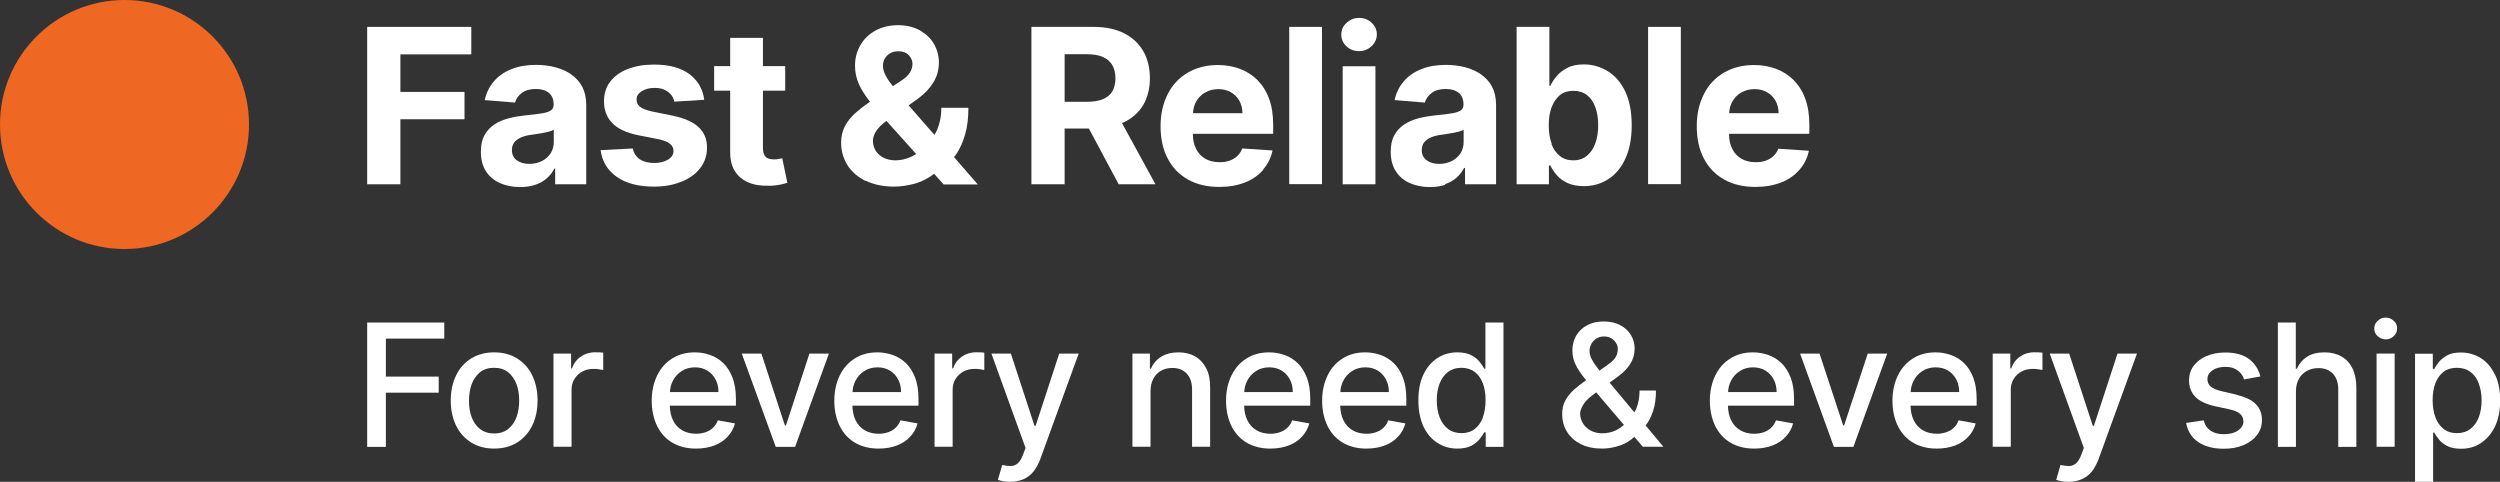 <?xml version="1.0" encoding="UTF-8"?>
<svg id="Layer_2" data-name="Layer 2" xmlns="http://www.w3.org/2000/svg" viewBox="0 0 161.84 31.19">
  <rect x="0" y="0" width="161.84" height="31.19" fill="#333333" stroke="none"/>
  <defs>
    <style>
      .cls-1 {
        fill: #fff;
      }

      .cls-2 {
        fill: #ee6723;
      }
    </style>
  </defs>
  <g id="Layer_1-2" data-name="Layer 1">
    <g>
      <circle class="cls-2" cx="8.06" cy="8.06" r="8.06"/>
      <g>
        <polygon class="cls-1" points="25.92 7.72 30.07 7.72 30.07 5.95 25.92 5.95 25.92 3.52 30.51 3.52 30.51 1.74 23.77 1.74 23.77 11.93 25.92 11.93 25.92 7.72"/>
        <path class="cls-1" d="M35.94,10.87v1.06h2.01V6.78c0-.45-.09-.84-.26-1.17-.18-.33-.42-.59-.72-.8-.3-.21-.65-.36-1.04-.46-.39-.1-.8-.15-1.22-.15-.61,0-1.15,.09-1.61,.28-.46,.18-.84,.45-1.13,.79s-.49,.74-.59,1.21l1.96,.16c.07-.25,.22-.46,.45-.63,.23-.17,.53-.25,.91-.25,.36,0,.64,.09,.84,.26,.2,.17,.3,.42,.3,.73v.03c0,.16-.06,.29-.18,.37-.12,.08-.32,.15-.59,.19-.27,.04-.63,.09-1.07,.13-.38,.04-.74,.1-1.08,.19-.34,.09-.65,.22-.92,.4-.27,.18-.48,.41-.64,.7-.16,.29-.23,.64-.23,1.07,0,.5,.11,.92,.33,1.26,.22,.34,.52,.59,.9,.76,.38,.17,.82,.26,1.3,.26,.38,0,.71-.05,1-.15,.29-.1,.54-.24,.74-.42s.37-.39,.49-.63h.06Zm-.09-1.67c0,.27-.07,.51-.2,.72-.14,.21-.32,.38-.56,.5s-.51,.19-.83,.19-.59-.08-.8-.23-.32-.37-.32-.66c0-.2,.05-.37,.15-.5,.1-.13,.25-.24,.43-.32,.19-.08,.4-.14,.65-.17,.12-.02,.25-.04,.39-.06s.29-.05,.43-.07c.14-.03,.27-.06,.39-.09s.2-.07,.27-.12v.81Z"/>
        <path class="cls-1" d="M44.13,11.76c.51-.21,.91-.5,1.2-.88,.29-.38,.44-.82,.44-1.32,0-.55-.18-.99-.55-1.33-.36-.34-.92-.58-1.66-.74l-1.38-.28c-.35-.08-.6-.18-.75-.3s-.22-.28-.22-.46c0-.23,.11-.41,.34-.55,.23-.14,.5-.21,.83-.21,.25,0,.46,.04,.63,.12,.18,.08,.32,.19,.43,.32s.18,.28,.21,.45l1.94-.12c-.09-.7-.42-1.26-.97-1.67-.56-.41-1.31-.61-2.28-.61-.65,0-1.22,.1-1.71,.29-.49,.19-.86,.47-1.13,.82-.27,.35-.4,.78-.4,1.27,0,.57,.18,1.04,.54,1.41,.36,.37,.92,.63,1.66,.78l1.32,.26c.33,.07,.58,.16,.74,.29,.16,.12,.24,.28,.24,.47,0,.23-.12,.42-.35,.56-.23,.14-.53,.22-.9,.22s-.69-.08-.93-.24c-.24-.16-.39-.4-.46-.7l-2.08,.11c.1,.73,.45,1.31,1.05,1.73,.6,.42,1.4,.63,2.41,.63,.66,0,1.25-.1,1.76-.32Z"/>
        <path class="cls-1" d="M49.82,12.03c.27-.01,.51-.04,.7-.08,.19-.04,.34-.08,.45-.12l-.33-1.58c-.05,0-.13,.02-.23,.04-.1,.02-.2,.03-.3,.03-.14,0-.27-.02-.38-.06-.11-.04-.19-.12-.25-.23-.06-.11-.09-.26-.09-.46v-3.7h1.44v-1.59h-1.44v-1.83h-2.12v1.83h-1.04v1.59h1.04v3.98c0,.5,.1,.92,.31,1.24,.21,.33,.51,.57,.89,.73s.83,.22,1.34,.2Z"/>
        <path class="cls-1" d="M56.05,11.7c.51,.25,1.12,.38,1.82,.38,.45,0,.91-.07,1.38-.2,.45-.13,.86-.35,1.22-.63l.62,.69h2.21l-1.54-1.77c.05-.07,.11-.13,.16-.21,.24-.37,.43-.8,.57-1.3s.2-1.06,.2-1.68h-1.75c0,.51-.09,.97-.26,1.39-.05,.13-.12,.24-.19,.36l-1.67-1.91,.6-.43c.43-.31,.76-.66,1-1.05,.24-.39,.36-.82,.36-1.3,0-.43-.11-.83-.32-1.2-.21-.36-.52-.65-.92-.88-.4-.22-.87-.33-1.41-.33s-1.04,.12-1.46,.35c-.42,.23-.74,.54-.97,.94-.23,.39-.35,.84-.35,1.33,0,.44,.09,.84,.26,1.22,.18,.37,.4,.72,.66,1.05,.02,.02,.04,.04,.05,.06-.36,.25-.68,.5-.96,.75-.29,.26-.51,.54-.67,.85-.16,.31-.24,.66-.24,1.06,0,.53,.14,1.02,.41,1.45s.67,.77,1.18,1.03Zm3.27-1.74c-.1,.06-.19,.12-.29,.17-.35,.16-.7,.25-1.06,.25-.29,0-.55-.06-.77-.17-.22-.11-.39-.26-.51-.45-.12-.19-.18-.41-.18-.65,0-.2,.07-.4,.2-.61s.34-.42,.62-.63l.06-.04,1.92,2.14Zm-2.04-6.17c.08-.14,.19-.25,.34-.34s.32-.13,.52-.13c.3,0,.53,.08,.69,.25,.16,.17,.24,.36,.24,.56s-.06,.41-.18,.59c-.12,.18-.31,.35-.56,.51l-.53,.35c-.19-.24-.35-.46-.46-.68-.12-.22-.18-.43-.18-.65,0-.17,.04-.33,.12-.47Z"/>
        <path class="cls-1" d="M74.8,11.93l-2.17-3.97s.07-.02,.1-.03c.55-.26,.97-.63,1.27-1.12,.29-.49,.44-1.07,.44-1.74s-.14-1.26-.43-1.76-.7-.88-1.25-1.16c-.54-.27-1.2-.41-1.97-.41h-4.02V11.93h2.15v-3.61h1.57l1.93,3.61h2.38Zm-5.88-8.42h1.45c.41,0,.76,.06,1.03,.18s.48,.3,.61,.53,.2,.52,.2,.85-.07,.61-.2,.84-.34,.39-.61,.51c-.27,.11-.61,.17-1.02,.17h-1.46V3.5Z"/>
        <path class="cls-1" d="M81.77,10.97c.31-.35,.51-.76,.61-1.23l-1.96-.13c-.07,.19-.18,.35-.32,.49-.14,.13-.31,.23-.5,.3s-.41,.1-.65,.1c-.35,0-.66-.07-.92-.22-.26-.15-.46-.36-.6-.64-.14-.27-.21-.6-.21-.98h0s5.2,0,5.2,0v-.58c0-.65-.09-1.22-.27-1.7-.18-.49-.44-.89-.76-1.21-.33-.32-.71-.56-1.14-.72-.44-.16-.91-.24-1.41-.24-.75,0-1.4,.17-1.96,.5-.56,.33-.99,.79-1.29,1.39-.3,.59-.46,1.28-.46,2.07s.15,1.5,.46,2.09c.31,.59,.74,1.04,1.31,1.36s1.24,.48,2.03,.48c.63,0,1.19-.1,1.67-.29,.48-.19,.88-.47,1.18-.82Zm-3.75-4.98c.25-.15,.53-.22,.85-.22s.58,.07,.81,.2c.23,.13,.42,.32,.55,.55,.13,.24,.2,.51,.2,.81h-3.2c.01-.27,.08-.53,.2-.75,.14-.25,.33-.44,.58-.59Z"/>
        <rect class="cls-1" x="83.46" y="1.74" width="2.12" height="10.18"/>
        <rect class="cls-1" x="86.92" y="4.29" width="2.12" height="7.64"/>
        <path class="cls-1" d="M87.98,3.31c.31,0,.58-.11,.81-.32,.22-.21,.34-.46,.34-.76s-.11-.55-.34-.76c-.22-.21-.49-.31-.81-.31s-.58,.11-.81,.32c-.23,.21-.34,.46-.34,.76s.11,.55,.34,.76c.22,.21,.49,.31,.81,.31Z"/>
        <path class="cls-1" d="M93.55,11.92c.29-.1,.54-.24,.74-.42s.37-.39,.49-.63h.06v1.06h2.01V6.78c0-.45-.09-.84-.26-1.17-.18-.33-.42-.59-.72-.8-.3-.21-.65-.36-1.04-.46-.39-.1-.8-.15-1.22-.15-.61,0-1.15,.09-1.61,.28-.46,.18-.84,.45-1.13,.79s-.49,.74-.59,1.21l1.96,.16c.07-.25,.22-.46,.45-.63,.23-.17,.53-.25,.91-.25,.36,0,.64,.09,.84,.26,.2,.17,.3,.42,.3,.73v.03c0,.16-.06,.29-.18,.37-.12,.08-.32,.15-.59,.19-.27,.04-.63,.09-1.07,.13-.38,.04-.74,.1-1.08,.19-.34,.09-.65,.22-.92,.4-.27,.18-.48,.41-.64,.7-.16,.29-.23,.64-.23,1.07,0,.5,.11,.92,.33,1.26,.22,.34,.52,.59,.9,.76,.38,.17,.82,.26,1.3,.26,.38,0,.71-.05,1-.15Zm-1.51-2.2c0-.2,.05-.37,.15-.5,.1-.13,.25-.24,.43-.32,.19-.08,.4-.14,.65-.17,.12-.02,.25-.04,.39-.06s.29-.05,.43-.07c.14-.03,.27-.06,.39-.09s.2-.07,.27-.12v.81c0,.27-.07,.51-.2,.72-.14,.21-.32,.38-.56,.5s-.51,.19-.83,.19-.59-.08-.8-.23-.32-.37-.32-.66Z"/>
        <path class="cls-1" d="M102.54,12.05c.58,0,1.1-.15,1.57-.45,.47-.3,.84-.74,1.11-1.33s.41-1.3,.41-2.16-.14-1.6-.42-2.19-.66-1.02-1.13-1.31-.98-.44-1.54-.44c-.43,0-.79,.07-1.07,.22s-.52,.32-.7,.54c-.18,.21-.31,.42-.41,.63h-.06V1.74h-2.12V11.93h2.09v-1.22h.09c.1,.21,.24,.42,.42,.63,.18,.21,.42,.38,.7,.51s.64,.2,1.05,.2Zm-2.09-2.75c-.13-.34-.19-.73-.19-1.19s.06-.85,.19-1.18c.13-.33,.31-.59,.54-.78s.53-.27,.87-.27,.64,.09,.88,.28,.42,.45,.54,.79,.18,.72,.18,1.16-.06,.84-.19,1.18c-.12,.34-.31,.6-.54,.8-.24,.19-.53,.29-.88,.29s-.63-.09-.87-.28c-.24-.19-.42-.45-.55-.79Z"/>
        <rect class="cls-1" x="106.69" y="1.74" width="2.12" height="10.18"/>
        <path class="cls-1" d="M115.13,9.61c-.07,.19-.18,.35-.32,.49-.14,.13-.31,.23-.5,.3s-.41,.1-.65,.1c-.35,0-.66-.07-.92-.22-.26-.15-.46-.36-.6-.64-.14-.27-.21-.6-.21-.98h0s5.2,0,5.2,0v-.58c0-.65-.09-1.22-.27-1.7-.18-.49-.44-.89-.76-1.21-.33-.32-.71-.56-1.14-.72-.44-.16-.91-.24-1.41-.24-.75,0-1.4,.17-1.96,.5-.56,.33-.99,.79-1.29,1.39-.3,.59-.46,1.28-.46,2.07s.15,1.5,.46,2.09c.31,.59,.74,1.04,1.31,1.36s1.24,.48,2.03,.48c.63,0,1.19-.1,1.67-.29,.48-.19,.88-.47,1.18-.82,.31-.35,.51-.76,.61-1.23l-1.96-.13Zm-2.4-3.62c.25-.15,.53-.22,.85-.22s.58,.07,.81,.2c.23,.13,.42,.32,.55,.55,.13,.24,.2,.51,.2,.81h-3.2c.01-.27,.08-.53,.2-.75,.14-.25,.33-.44,.58-.59Z"/>
        <polygon class="cls-1" points="23.77 28.93 24.98 28.93 24.98 25.42 28.4 25.42 28.4 24.38 24.98 24.38 24.98 21.92 28.76 21.92 28.76 20.88 23.77 20.88 23.77 28.93"/>
        <path class="cls-1" d="M33.47,23.2c-.42-.26-.92-.39-1.48-.39s-1.06,.13-1.48,.39-.75,.62-.98,1.09c-.23,.47-.35,1.02-.35,1.64s.12,1.17,.35,1.63c.23,.47,.56,.83,.98,1.09s.92,.39,1.48,.39,1.06-.13,1.48-.39,.75-.62,.98-1.09c.23-.47,.35-1.01,.35-1.63s-.12-1.17-.35-1.64c-.23-.47-.56-.83-.98-1.09Zm-.03,3.8c-.12,.32-.3,.58-.54,.77-.24,.19-.54,.29-.91,.29s-.67-.1-.92-.29c-.24-.19-.42-.45-.54-.77-.12-.32-.17-.68-.17-1.06s.06-.74,.17-1.06c.12-.32,.3-.58,.54-.78,.24-.2,.55-.29,.92-.29s.67,.1,.91,.29c.24,.2,.42,.46,.54,.78,.12,.32,.17,.68,.17,1.06s-.06,.74-.17,1.06Z"/>
        <path class="cls-1" d="M38.56,22.8c-.35,0-.67,.09-.95,.28-.28,.19-.47,.44-.58,.77h-.06v-.96h-1.14v6.03h1.17v-3.69c0-.26,.06-.5,.19-.7,.13-.21,.3-.37,.51-.48,.22-.12,.46-.17,.74-.17,.12,0,.24,0,.36,.03,.12,.02,.2,.03,.25,.04v-1.12c-.06,0-.14-.01-.24-.02-.1,0-.19,0-.26,0Z"/>
        <path class="cls-1" d="M46.83,23.51c-.25-.24-.54-.42-.86-.53-.32-.11-.65-.17-.99-.17-.56,0-1.05,.13-1.47,.4-.42,.26-.74,.63-.97,1.1-.23,.47-.35,1.02-.35,1.63s.12,1.17,.35,1.64c.23,.46,.56,.83,.99,1.08s.94,.38,1.53,.38c.44,0,.83-.07,1.18-.2s.63-.32,.86-.57c.23-.24,.39-.53,.48-.86l-1.11-.2c-.07,.19-.17,.35-.31,.48-.13,.13-.29,.22-.48,.29-.18,.06-.39,.1-.61,.1-.34,0-.64-.07-.9-.22-.26-.15-.46-.36-.6-.65-.13-.26-.2-.58-.21-.95h4.28v-.42c0-.55-.07-1.01-.22-1.4-.15-.38-.35-.7-.6-.94Zm-3.46,1.87c.01-.26,.07-.5,.19-.73,.13-.26,.32-.47,.57-.63s.53-.24,.86-.24c.3,0,.57,.07,.8,.21,.23,.14,.4,.33,.53,.57,.13,.24,.19,.51,.19,.82h-3.13Z"/>
        <polygon class="cls-1" points="50.88 27.54 50.81 27.54 49.29 22.89 48.02 22.89 50.22 28.93 51.47 28.93 53.66 22.89 52.4 22.89 50.88 27.54"/>
        <path class="cls-1" d="M58.65,23.51c-.25-.24-.54-.42-.86-.53-.32-.11-.65-.17-.99-.17-.56,0-1.05,.13-1.47,.4-.42,.26-.74,.63-.97,1.1-.23,.47-.35,1.02-.35,1.63s.12,1.17,.35,1.64c.23,.46,.56,.83,.99,1.08s.94,.38,1.53,.38c.44,0,.83-.07,1.18-.2s.63-.32,.86-.57c.23-.24,.39-.53,.48-.86l-1.11-.2c-.07,.19-.17,.35-.31,.48-.13,.13-.29,.22-.48,.29-.18,.06-.39,.1-.61,.1-.34,0-.64-.07-.9-.22-.26-.15-.46-.36-.6-.65-.13-.26-.2-.58-.21-.95h4.28v-.42c0-.55-.07-1.01-.22-1.4-.15-.38-.35-.7-.6-.94Zm-3.46,1.87c.01-.26,.07-.5,.19-.73,.13-.26,.32-.47,.57-.63s.53-.24,.86-.24c.3,0,.57,.07,.8,.21,.23,.14,.4,.33,.53,.57,.13,.24,.19,.51,.19,.82h-3.13Z"/>
        <path class="cls-1" d="M63.23,22.8c-.35,0-.67,.09-.95,.28-.28,.19-.47,.44-.58,.77h-.06v-.96h-1.14v6.03h1.17v-3.69c0-.26,.06-.5,.19-.7,.13-.21,.3-.37,.51-.48,.22-.12,.46-.17,.74-.17,.12,0,.24,0,.36,.03,.12,.02,.2,.03,.25,.04v-1.12c-.06,0-.14-.01-.24-.02-.1,0-.19,0-.26,0Z"/>
        <path class="cls-1" d="M67.03,27.57h-.06l-1.53-4.68h-1.26l2.21,6.11-.15,.4c-.1,.27-.21,.46-.34,.58-.13,.12-.28,.18-.45,.19-.17,0-.36-.02-.57-.07l-.28,.96c.07,.03,.18,.06,.32,.09,.14,.03,.3,.04,.48,.04,.32,0,.61-.06,.86-.17s.46-.27,.64-.49,.32-.49,.44-.8l2.49-6.84h-1.26l-1.53,4.68Z"/>
        <path class="cls-1" d="M77.37,23.07c-.31-.17-.67-.26-1.08-.26-.45,0-.83,.1-1.13,.29s-.52,.45-.65,.77h-.07v-.98h-1.13v6.03h1.17v-3.58c0-.32,.06-.59,.18-.82,.12-.23,.29-.4,.5-.52,.21-.12,.45-.18,.73-.18,.4,0,.71,.12,.94,.37s.34,.59,.34,1.03v3.7h1.17v-3.84c0-.5-.08-.92-.26-1.25s-.41-.59-.72-.76Z"/>
        <path class="cls-1" d="M84.01,23.51c-.25-.24-.54-.42-.86-.53-.32-.11-.65-.17-.99-.17-.56,0-1.05,.13-1.47,.4-.42,.26-.74,.63-.97,1.1-.23,.47-.35,1.02-.35,1.63s.12,1.17,.35,1.64c.23,.46,.56,.83,.99,1.08s.94,.38,1.53,.38c.44,0,.83-.07,1.18-.2s.63-.32,.86-.57c.23-.24,.39-.53,.48-.86l-1.11-.2c-.07,.19-.17,.35-.31,.48-.13,.13-.29,.22-.48,.29-.18,.06-.39,.1-.61,.1-.34,0-.64-.07-.9-.22-.26-.15-.46-.36-.6-.65-.13-.26-.2-.58-.21-.95h4.28v-.42c0-.55-.07-1.01-.22-1.4-.15-.38-.35-.7-.6-.94Zm-3.46,1.87c.01-.26,.07-.5,.19-.73,.13-.26,.32-.47,.57-.63s.53-.24,.86-.24c.3,0,.57,.07,.8,.21,.23,.14,.4,.33,.53,.57,.13,.24,.19,.51,.19,.82h-3.13Z"/>
        <path class="cls-1" d="M90.23,23.51c-.25-.24-.54-.42-.86-.53-.32-.11-.65-.17-.99-.17-.56,0-1.05,.13-1.47,.4-.42,.26-.74,.63-.97,1.1-.23,.47-.35,1.02-.35,1.63s.12,1.17,.35,1.64c.23,.46,.56,.83,.99,1.08s.94,.38,1.53,.38c.44,0,.83-.07,1.18-.2s.63-.32,.86-.57c.23-.24,.39-.53,.48-.86l-1.11-.2c-.07,.19-.17,.35-.31,.48-.13,.13-.29,.22-.48,.29-.18,.06-.39,.1-.61,.1-.34,0-.64-.07-.9-.22-.26-.15-.46-.36-.6-.65-.13-.26-.2-.58-.21-.95h4.28v-.42c0-.55-.07-1.01-.22-1.4-.15-.38-.35-.7-.6-.94Zm-3.46,1.87c.01-.26,.07-.5,.19-.73,.13-.26,.32-.47,.57-.63s.53-.24,.86-.24c.3,0,.57,.07,.8,.21,.23,.14,.4,.33,.53,.57,.13,.24,.19,.51,.19,.82h-3.13Z"/>
        <path class="cls-1" d="M96.16,23.87h-.07c-.07-.13-.17-.27-.3-.44s-.31-.31-.53-.43c-.23-.12-.53-.19-.91-.19-.48,0-.92,.12-1.3,.37s-.68,.6-.9,1.06c-.22,.46-.33,1.02-.33,1.67s.11,1.21,.32,1.68c.22,.47,.51,.82,.9,1.07,.38,.25,.81,.38,1.3,.38,.37,0,.67-.06,.9-.18s.41-.27,.54-.43,.23-.31,.3-.44h.1v.94h1.15v-8.05h-1.17v2.99Zm-.16,3.15c-.12,.32-.3,.57-.53,.75-.23,.18-.52,.27-.86,.27s-.64-.09-.88-.28c-.24-.19-.42-.44-.54-.76-.12-.32-.18-.69-.18-1.09s.06-.76,.18-1.07,.3-.57,.53-.75c.24-.18,.53-.28,.88-.28s.63,.09,.86,.26c.23,.18,.41,.42,.53,.73,.12,.31,.18,.68,.18,1.1s-.06,.8-.18,1.12Z"/>
        <path class="cls-1" d="M106.59,27.46c.17-.22,.31-.51,.43-.87,.12-.36,.18-.8,.18-1.31h-1.06c0,.42-.07,.8-.2,1.14-.04,.1-.09,.18-.14,.27l-1.6-1.92,.55-.4c.33-.24,.59-.51,.78-.8,.19-.29,.29-.63,.29-1.01,0-.31-.08-.6-.24-.87-.16-.27-.39-.48-.69-.64-.3-.16-.65-.24-1.07-.24s-.76,.08-1.07,.24c-.3,.16-.54,.39-.71,.67-.17,.29-.25,.61-.25,.98,0,.32,.07,.63,.21,.91,.14,.28,.32,.55,.54,.83,.04,.05,.1,.12,.14,.17-.29,.2-.55,.41-.78,.61-.24,.22-.43,.45-.57,.71s-.2,.55-.2,.87c0,.43,.1,.81,.31,1.15,.21,.34,.51,.61,.9,.8,.39,.2,.85,.29,1.39,.29,.37,0,.75-.07,1.14-.2,.36-.12,.67-.31,.93-.56l.55,.64h1.33l-1.15-1.38s.05-.06,.07-.09Zm-3.58-5.19c.08-.14,.19-.26,.33-.35,.14-.09,.31-.14,.5-.14,.27,0,.49,.09,.65,.26s.24,.35,.24,.54c0,.24-.06,.44-.18,.6s-.29,.31-.51,.46l-.49,.35s-.08-.09-.11-.14c-.16-.2-.29-.39-.39-.58-.1-.19-.15-.37-.15-.55,0-.16,.04-.31,.12-.45Zm1.59,5.59c-.28,.13-.58,.19-.87,.19s-.54-.06-.76-.18c-.22-.12-.38-.27-.5-.47s-.18-.41-.18-.64c0-.13,.06-.3,.18-.52,.12-.22,.34-.45,.65-.68l.21-.16,1.8,2.11c-.17,.14-.34,.26-.53,.35Z"/>
        <path class="cls-1" d="M115.33,23.51c-.25-.24-.54-.42-.86-.53-.32-.11-.65-.17-.99-.17-.56,0-1.05,.13-1.47,.4-.42,.26-.74,.63-.97,1.1-.23,.47-.35,1.02-.35,1.63s.12,1.17,.35,1.64c.23,.46,.56,.83,.99,1.08s.94,.38,1.53,.38c.44,0,.83-.07,1.18-.2s.63-.32,.86-.57c.23-.24,.39-.53,.48-.86l-1.11-.2c-.07,.19-.17,.35-.31,.48-.13,.13-.29,.22-.48,.29-.18,.06-.39,.1-.61,.1-.34,0-.64-.07-.9-.22-.26-.15-.46-.36-.6-.65-.13-.26-.2-.58-.21-.95h4.28v-.42c0-.55-.07-1.01-.22-1.4-.15-.38-.35-.7-.6-.94Zm-3.46,1.87c.01-.26,.07-.5,.19-.73,.13-.26,.32-.47,.57-.63s.53-.24,.86-.24c.3,0,.57,.07,.8,.21,.23,.14,.4,.33,.53,.57,.13,.24,.19,.51,.19,.82h-3.13Z"/>
        <polygon class="cls-1" points="119.38 27.54 119.32 27.54 117.79 22.89 116.53 22.89 118.72 28.93 119.98 28.93 122.17 22.89 120.91 22.89 119.38 27.54"/>
        <path class="cls-1" d="M127.15,23.51c-.25-.24-.54-.42-.86-.53-.32-.11-.65-.17-.99-.17-.56,0-1.05,.13-1.47,.4-.42,.26-.74,.63-.97,1.1-.23,.47-.35,1.02-.35,1.63s.12,1.17,.35,1.64c.23,.46,.56,.83,.99,1.08s.94,.38,1.53,.38c.44,0,.83-.07,1.18-.2s.63-.32,.86-.57c.23-.24,.39-.53,.48-.86l-1.11-.2c-.07,.19-.17,.35-.31,.48-.13,.13-.29,.22-.48,.29-.18,.06-.39,.1-.61,.1-.34,0-.64-.07-.9-.22-.26-.15-.46-.36-.6-.65-.13-.26-.2-.58-.21-.95h4.28v-.42c0-.55-.07-1.01-.22-1.4-.15-.38-.35-.7-.6-.94Zm-3.46,1.87c.01-.26,.07-.5,.19-.73,.13-.26,.32-.47,.57-.63s.53-.24,.86-.24c.3,0,.57,.07,.8,.21,.23,.14,.4,.33,.53,.57,.13,.24,.19,.51,.19,.82h-3.13Z"/>
        <path class="cls-1" d="M131.73,22.8c-.35,0-.67,.09-.95,.28-.28,.19-.47,.44-.58,.77h-.06v-.96h-1.14v6.03h1.17v-3.69c0-.26,.06-.5,.19-.7,.13-.21,.3-.37,.51-.48,.22-.12,.46-.17,.74-.17,.12,0,.24,0,.36,.03,.12,.02,.2,.03,.25,.04v-1.12c-.06,0-.14-.01-.24-.02-.1,0-.19,0-.26,0Z"/>
        <path class="cls-1" d="M135.54,27.57h-.06l-1.53-4.68h-1.26l2.21,6.11-.15,.4c-.1,.27-.21,.46-.34,.58-.13,.12-.28,.18-.45,.19-.17,0-.36-.02-.57-.07l-.28,.96c.07,.03,.18,.06,.32,.09,.14,.03,.3,.04,.48,.04,.32,0,.61-.06,.86-.17s.46-.27,.64-.49,.32-.49,.44-.8l2.49-6.84h-1.26l-1.53,4.68Z"/>
        <path class="cls-1" d="M144.8,25.55l-.96-.22c-.33-.08-.57-.18-.72-.3s-.22-.29-.22-.49c0-.23,.11-.42,.33-.57s.5-.22,.83-.22c.24,0,.45,.04,.61,.12,.16,.08,.29,.18,.39,.3s.17,.25,.21,.39l1.06-.19c-.12-.47-.37-.85-.74-1.13-.37-.28-.89-.42-1.54-.42-.45,0-.86,.08-1.21,.23-.35,.15-.63,.36-.83,.63-.2,.27-.3,.58-.3,.94,0,.43,.13,.78,.4,1.06s.68,.48,1.25,.61l1.02,.22c.29,.07,.5,.16,.64,.29,.14,.13,.21,.29,.21,.48,0,.23-.12,.43-.35,.59s-.54,.24-.92,.24c-.35,0-.64-.08-.86-.23-.22-.15-.37-.37-.44-.67l-1.14,.17c.1,.53,.36,.95,.79,1.24,.43,.29,.98,.43,1.65,.43,.49,0,.92-.08,1.29-.24,.37-.16,.66-.38,.87-.66,.21-.28,.31-.6,.31-.96,0-.43-.14-.77-.41-1.04s-.69-.46-1.24-.59Z"/>
        <path class="cls-1" d="M151.57,23.07c-.31-.17-.67-.26-1.09-.26-.47,0-.85,.1-1.14,.29-.29,.19-.51,.45-.65,.77h-.07v-2.99h-1.16v8.05h1.17v-3.58c0-.32,.06-.59,.19-.82,.12-.23,.3-.4,.52-.52,.22-.12,.47-.18,.74-.18,.41,0,.72,.12,.95,.37,.23,.25,.34,.59,.34,1.03v3.7h1.17v-3.84c0-.5-.09-.92-.26-1.26-.17-.34-.41-.59-.72-.76Z"/>
        <rect class="cls-1" x="153.85" y="22.89" width="1.17" height="6.03"/>
        <path class="cls-1" d="M154.44,20.56c-.2,0-.38,.07-.52,.21-.15,.14-.22,.3-.22,.5s.07,.36,.22,.49,.32,.21,.52,.21,.38-.07,.52-.21c.15-.14,.22-.3,.22-.5s-.07-.36-.22-.49c-.15-.14-.32-.21-.52-.21Z"/>
        <path class="cls-1" d="M161.51,24.25c-.22-.46-.52-.82-.9-1.06s-.82-.37-1.3-.37c-.38,0-.68,.06-.9,.19s-.41,.27-.53,.43c-.13,.17-.23,.31-.29,.44h-.1v-.98h-1.15v8.3h1.17v-3.2h.07c.07,.13,.17,.27,.3,.44,.13,.17,.31,.31,.54,.43s.53,.18,.9,.18c.49,0,.92-.12,1.3-.38s.68-.61,.9-1.07c.22-.46,.33-1.02,.33-1.68s-.11-1.21-.33-1.67Zm-1.04,2.75c-.12,.32-.3,.58-.54,.76-.24,.19-.53,.28-.88,.28s-.62-.09-.86-.27c-.23-.18-.41-.43-.53-.75-.12-.32-.18-.69-.18-1.12s.06-.79,.18-1.1c.12-.31,.3-.56,.53-.73,.23-.18,.52-.26,.86-.26s.65,.09,.89,.28c.24,.18,.42,.43,.53,.75s.18,.67,.18,1.07-.06,.77-.18,1.09Z"/>
      </g>
    </g>
  </g>
</svg>